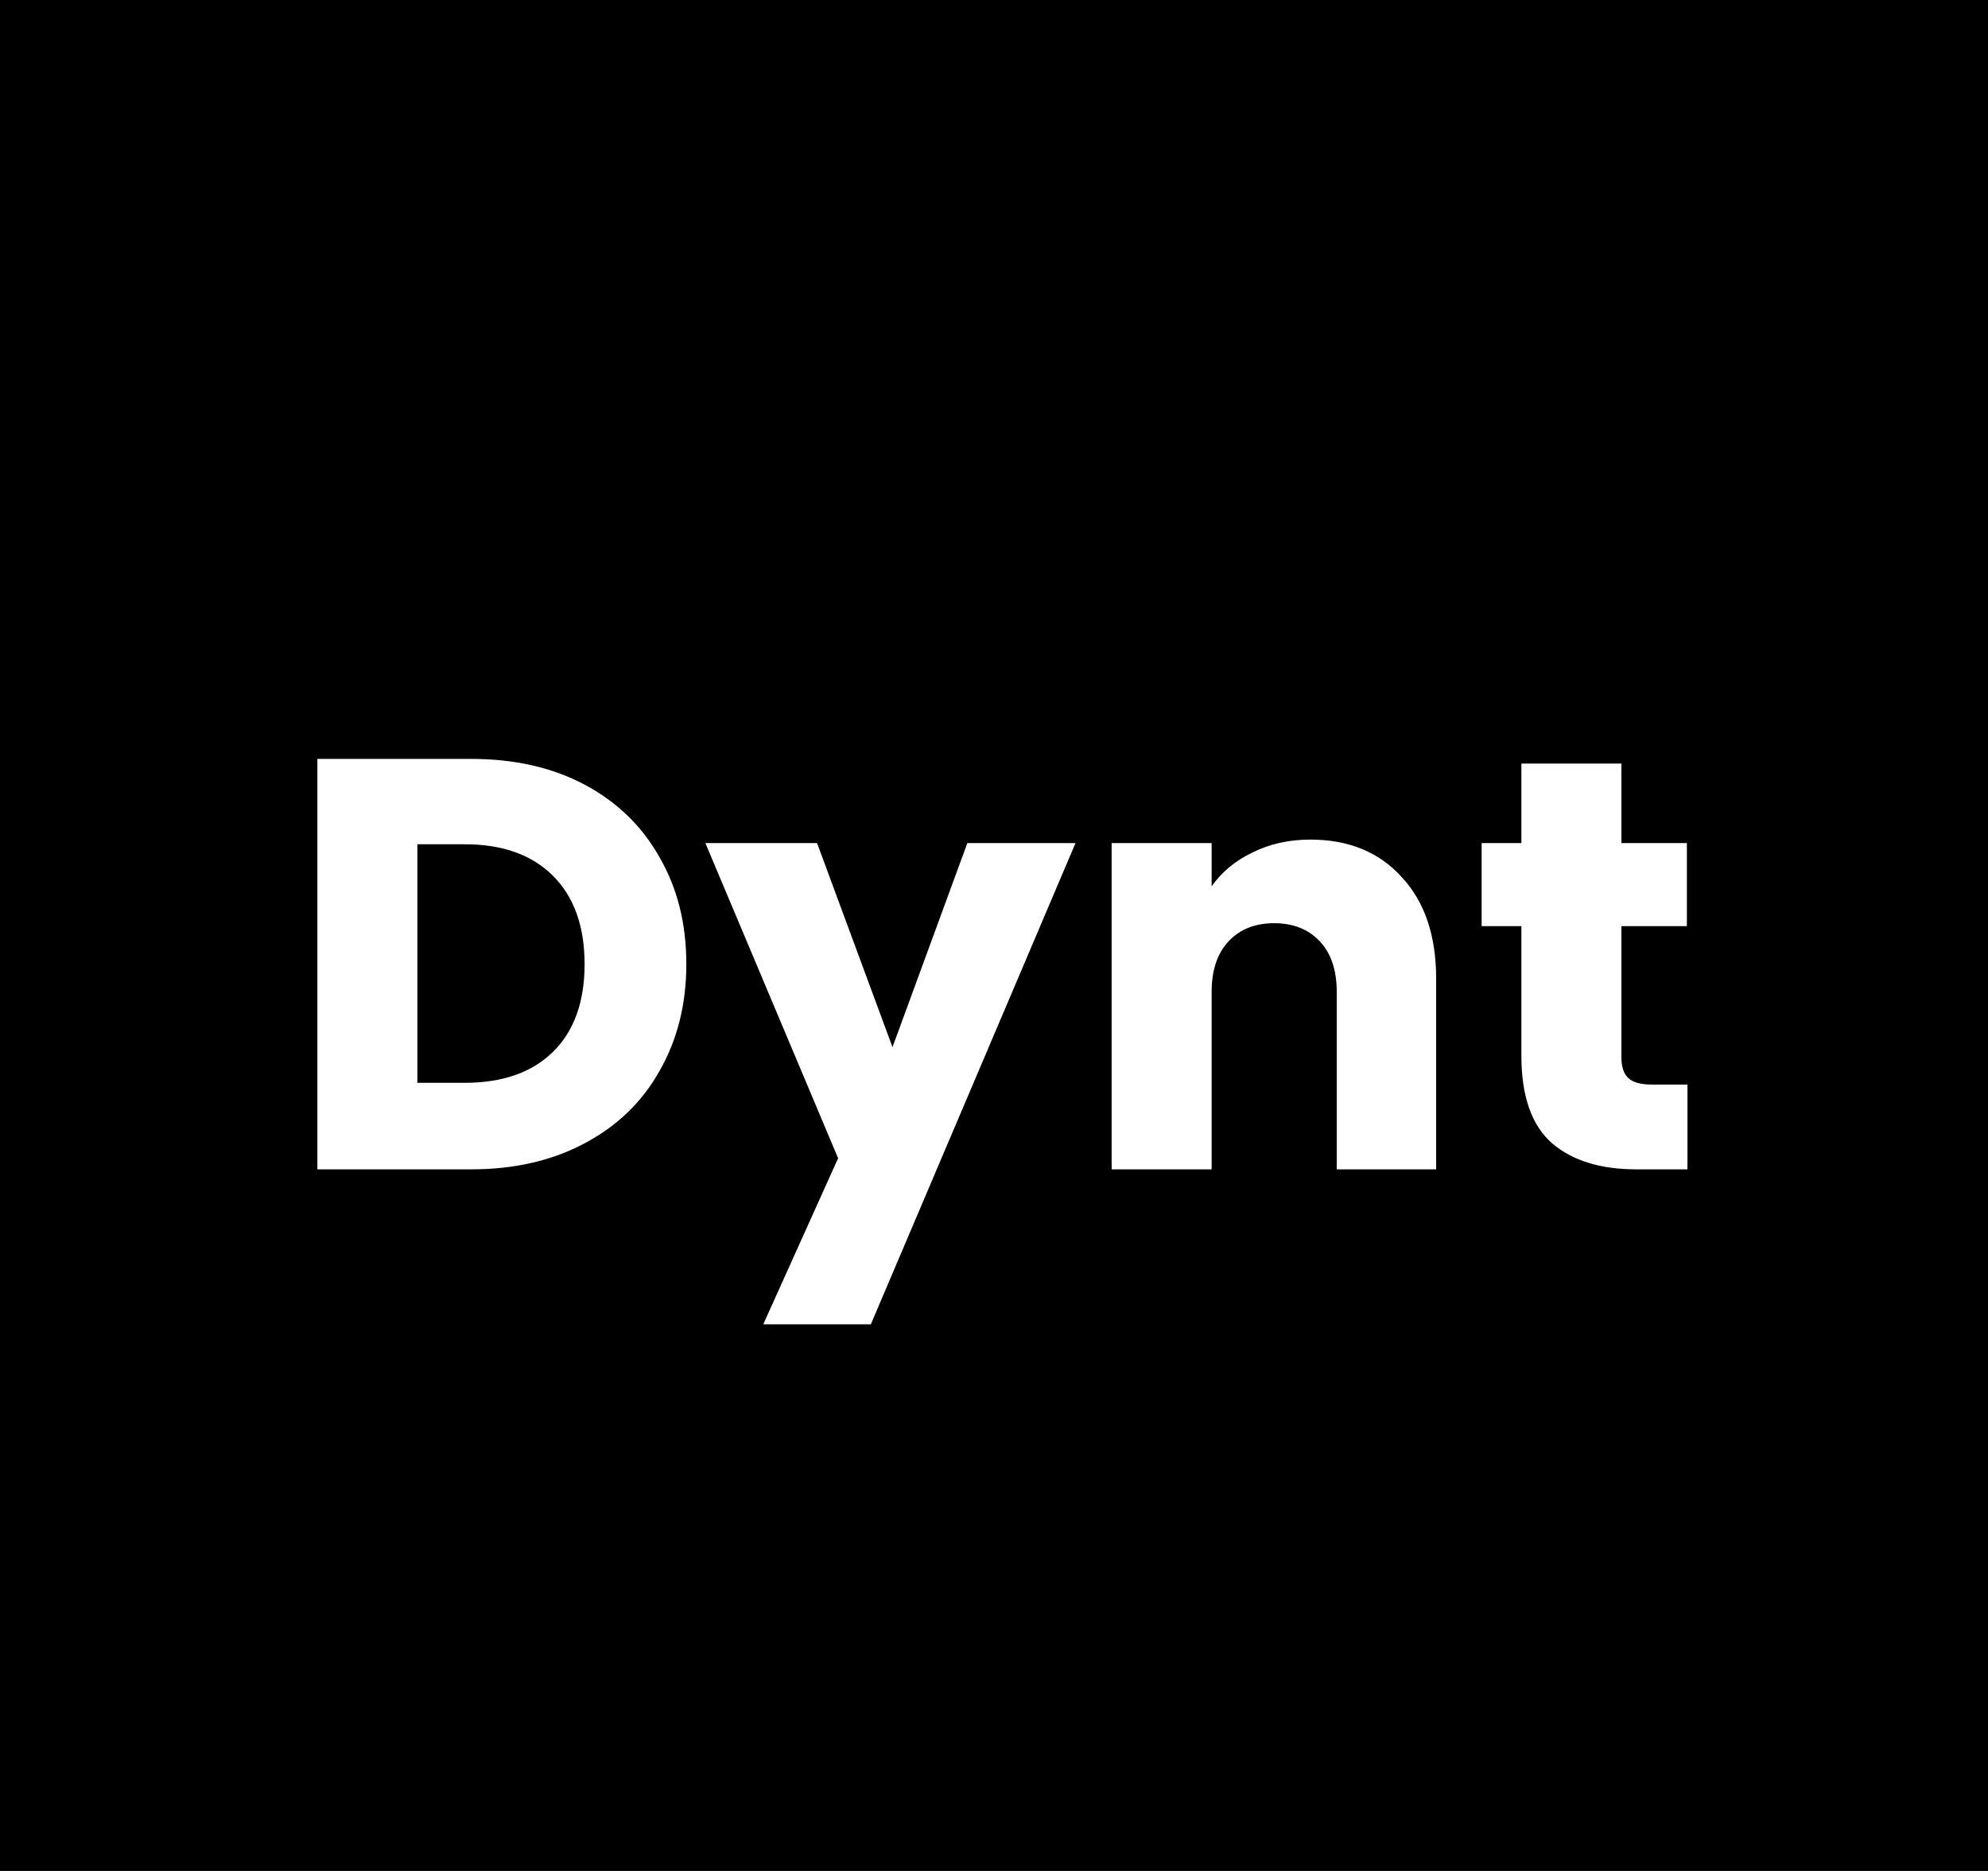 <svg width="17" height="16" viewBox="0 0 17 16" fill="none" xmlns="http://www.w3.org/2000/svg">
<rect width="17" height="16" fill="black"/>
<path d="M4.029 6.49C4.399 6.49 4.722 6.563 4.999 6.71C5.275 6.857 5.489 7.063 5.639 7.33C5.792 7.593 5.869 7.898 5.869 8.245C5.869 8.588 5.792 8.893 5.639 9.16C5.489 9.427 5.274 9.633 4.994 9.78C4.717 9.927 4.395 10 4.029 10H2.714V6.49H4.029ZM3.974 9.26C4.297 9.26 4.549 9.172 4.729 8.995C4.909 8.818 4.999 8.568 4.999 8.245C4.999 7.922 4.909 7.67 4.729 7.49C4.549 7.31 4.297 7.22 3.974 7.22H3.569V9.26H3.974ZM9.197 7.21L7.447 11.325H6.527L7.167 9.905L6.032 7.21H6.987L7.632 8.955L8.272 7.21H9.197ZM11.206 7.18C11.533 7.18 11.793 7.287 11.986 7.5C12.182 7.71 12.281 8 12.281 8.37V10H11.431V8.485C11.431 8.298 11.383 8.153 11.286 8.05C11.189 7.947 11.059 7.895 10.896 7.895C10.732 7.895 10.602 7.947 10.506 8.05C10.409 8.153 10.361 8.298 10.361 8.485V10H9.506V7.21H10.361V7.58C10.447 7.457 10.564 7.36 10.711 7.29C10.857 7.217 11.023 7.18 11.206 7.18ZM14.43 9.275V10H13.995C13.685 10 13.443 9.925 13.27 9.775C13.097 9.622 13.01 9.373 13.01 9.03V7.92H12.67V7.21H13.01V6.53H13.865V7.21H14.425V7.92H13.865V9.04C13.865 9.123 13.885 9.183 13.925 9.22C13.965 9.257 14.032 9.275 14.125 9.275H14.43Z" fill="white"/>
</svg>